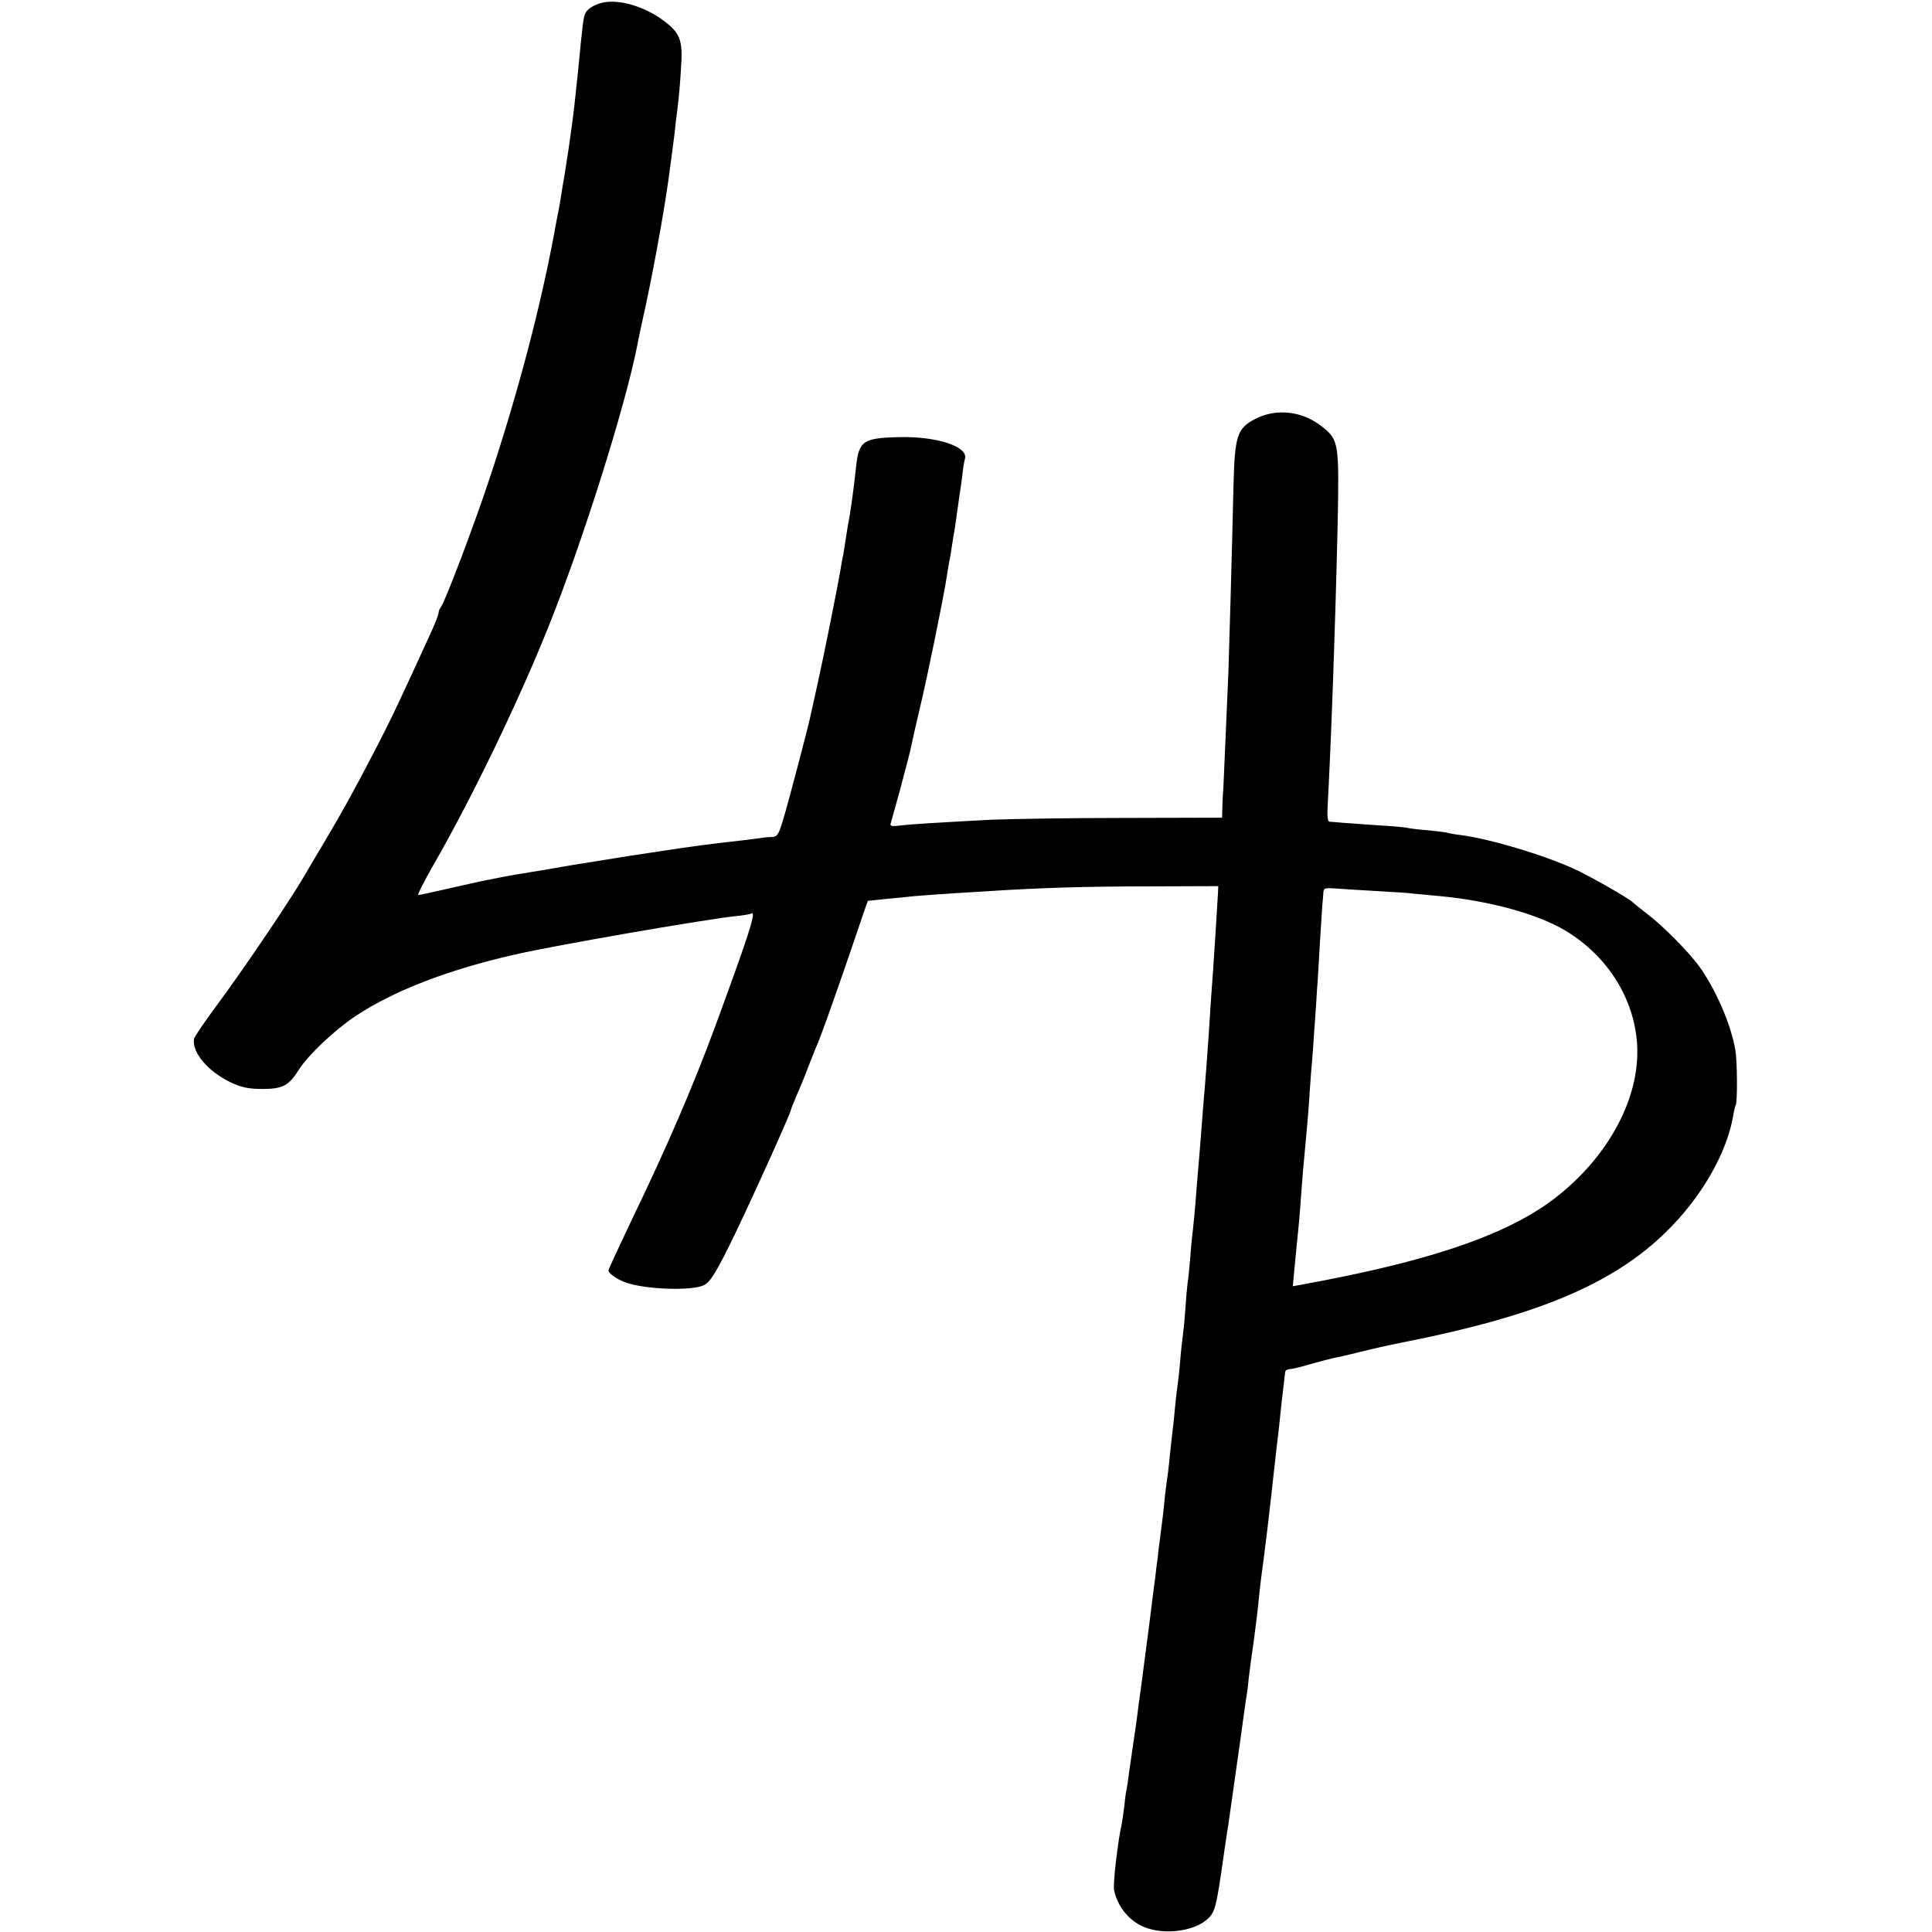 <?xml version="1.0" standalone="no"?>
<!DOCTYPE svg PUBLIC "-//W3C//DTD SVG 20010904//EN"
 "http://www.w3.org/TR/2001/REC-SVG-20010904/DTD/svg10.dtd">
<svg version="1.0" xmlns="http://www.w3.org/2000/svg"
 width="762pt" height="762pt" viewBox="0 0 762 762"
 preserveAspectRatio="xMidYMid meet">
<g transform="translate(0,762) scale(0.1,-0.1)"
fill="#000000" stroke="none">
<path d="M2390 7612 c-34 -4 -70 -23 -80 -42 -9 -16 -11 -32 -30 -230 -6 -58
-13 -121 -15 -140 -6 -52 -16 -122 -20 -150 -2 -14 -6 -43 -10 -65 -3 -23 -8
-52 -10 -65 -3 -14 -7 -41 -10 -60 -3 -19 -9 -57 -15 -85 -5 -27 -12 -61 -14
-75 -56 -300 -145 -636 -256 -970 -57 -173 -177 -490 -191 -504 -5 -6 -9 -16
-9 -22 0 -7 -13 -41 -29 -76 -126 -276 -161 -350 -225 -473 -91 -174 -124
-233 -199 -360 -33 -55 -65 -109 -71 -120 -58 -101 -246 -379 -353 -523 -47
-63 -86 -121 -88 -130 -8 -54 57 -129 145 -171 43 -20 71 -26 125 -26 80 0
105 13 145 78 37 57 140 155 223 210 151 100 367 183 627 242 167 38 722 134
865 151 33 3 63 8 68 11 22 13 -8 -80 -141 -442 -89 -241 -191 -478 -334 -774
-48 -101 -88 -187 -88 -191 0 -13 35 -37 70 -49 79 -27 258 -33 306 -10 23 11
44 43 97 149 62 123 247 531 247 544 0 3 11 29 23 58 13 29 34 80 46 113 13
33 27 69 32 80 16 35 69 185 136 380 35 104 65 191 66 192 1 0 36 4 77 8 41 4
86 8 100 10 21 2 124 10 295 20 200 13 384 19 625 19 l285 1 -1 -25 c-6 -99
-16 -263 -19 -300 -2 -25 -6 -88 -10 -140 -8 -135 -21 -311 -30 -410 -2 -30
-7 -89 -10 -130 -3 -41 -8 -95 -10 -120 -2 -25 -7 -81 -10 -125 -4 -44 -8 -91
-10 -105 -2 -14 -7 -61 -10 -105 -4 -44 -8 -91 -11 -105 -2 -14 -6 -61 -9
-105 -3 -44 -8 -91 -10 -105 -2 -14 -7 -56 -10 -95 -3 -38 -8 -81 -10 -95 -2
-14 -7 -52 -10 -85 -3 -33 -7 -76 -10 -95 -2 -19 -7 -64 -11 -100 -3 -36 -8
-73 -9 -82 -2 -9 -6 -43 -10 -75 -5 -57 -11 -104 -20 -173 -3 -19 -7 -53 -9
-75 -3 -22 -8 -58 -10 -80 -3 -22 -13 -96 -21 -165 -17 -130 -18 -137 -34
-260 -6 -41 -13 -95 -16 -120 -3 -25 -10 -72 -15 -105 -5 -33 -12 -82 -16
-110 -3 -27 -8 -59 -10 -70 -3 -11 -7 -40 -9 -65 -3 -25 -8 -56 -10 -70 -11
-54 -13 -68 -24 -155 -6 -50 -9 -99 -7 -110 13 -60 52 -112 105 -139 74 -39
201 -28 260 22 33 28 38 46 66 244 3 24 8 54 10 68 2 14 6 43 10 65 6 41 41
288 51 360 6 43 9 68 18 130 4 22 9 60 11 85 3 25 12 95 21 155 8 61 17 133
19 160 3 28 7 67 10 88 3 20 7 54 10 75 2 20 7 56 10 80 6 51 12 99 20 172 3
30 8 71 10 90 2 19 7 60 10 90 4 30 8 69 10 85 2 17 6 59 10 95 4 36 9 74 10
85 1 11 3 26 4 33 0 6 8 12 17 12 9 0 47 9 83 20 36 10 77 21 91 24 14 2 61
13 105 24 44 11 118 28 165 37 529 104 829 229 1040 435 140 136 241 312 266
460 3 19 8 38 10 42 7 11 6 169 -1 213 -16 101 -78 244 -144 335 -42 57 -142
158 -201 203 -30 23 -57 45 -60 48 -12 14 -170 104 -229 131 -125 57 -330 118
-446 134 -27 3 -52 8 -55 9 -3 2 -37 6 -75 10 -39 3 -77 8 -85 10 -8 2 -60 7
-115 10 -55 4 -118 8 -140 10 -22 2 -45 4 -51 4 -7 1 -10 21 -8 54 14 253 31
726 40 1128 6 310 4 324 -60 375 -78 63 -180 75 -265 32 -72 -38 -81 -66 -86
-265 -7 -299 -17 -646 -20 -733 -2 -47 -7 -161 -11 -255 -4 -93 -8 -186 -9
-205 -2 -19 -3 -53 -4 -75 l-1 -40 -388 -1 c-213 0 -448 -4 -522 -7 -221 -12
-312 -17 -359 -23 -34 -4 -42 -2 -38 8 2 8 19 68 37 133 31 118 37 139 46 181
2 12 17 77 33 145 30 125 94 440 105 514 4 23 8 52 11 65 3 13 7 40 10 60 3
20 7 45 9 55 2 11 7 45 11 75 4 30 9 62 10 71 2 9 6 40 10 70 3 30 8 61 11 70
13 47 -108 88 -256 85 -147 -3 -163 -14 -174 -121 -9 -85 -22 -180 -32 -228
-2 -12 -6 -37 -9 -57 -3 -20 -7 -45 -9 -57 -3 -11 -7 -36 -10 -54 -11 -67 -67
-347 -92 -459 -14 -63 -27 -122 -29 -131 -7 -34 -86 -336 -106 -401 -17 -57
-23 -68 -42 -69 -12 0 -35 -2 -52 -5 -38 -5 -87 -11 -150 -18 -27 -3 -63 -8
-80 -10 -16 -2 -52 -7 -80 -11 -27 -4 -120 -18 -205 -31 -85 -14 -166 -27
-180 -29 -14 -2 -70 -11 -125 -21 -55 -9 -109 -18 -120 -20 -18 -2 -97 -17
-150 -28 -11 -2 -71 -16 -134 -30 -62 -14 -117 -26 -121 -26 -5 0 23 55 62
123 150 261 331 636 450 932 135 335 304 871 352 1115 2 14 18 88 35 165 38
180 79 410 96 550 4 28 8 61 10 75 2 14 7 52 10 85 4 33 9 74 11 90 2 17 7 73
10 126 8 114 -3 140 -76 193 -69 49 -157 76 -220 68z m3049 -3507 c58 -3 121
-7 140 -10 20 -2 68 -6 106 -10 190 -18 383 -71 490 -136 166 -100 271 -268
282 -449 13 -218 -124 -462 -349 -624 -191 -136 -491 -235 -976 -323 l-33 -6
5 54 c3 30 8 81 11 114 3 33 8 79 10 101 2 23 6 77 9 120 3 44 8 102 11 129
12 127 15 165 20 240 3 44 7 103 10 130 2 28 7 91 10 140 4 50 8 117 10 150 3
33 7 114 11 180 4 66 8 129 9 140 1 11 3 32 4 47 1 27 2 27 59 23 31 -2 104
-7 161 -10z"/>
</g>
</svg>
